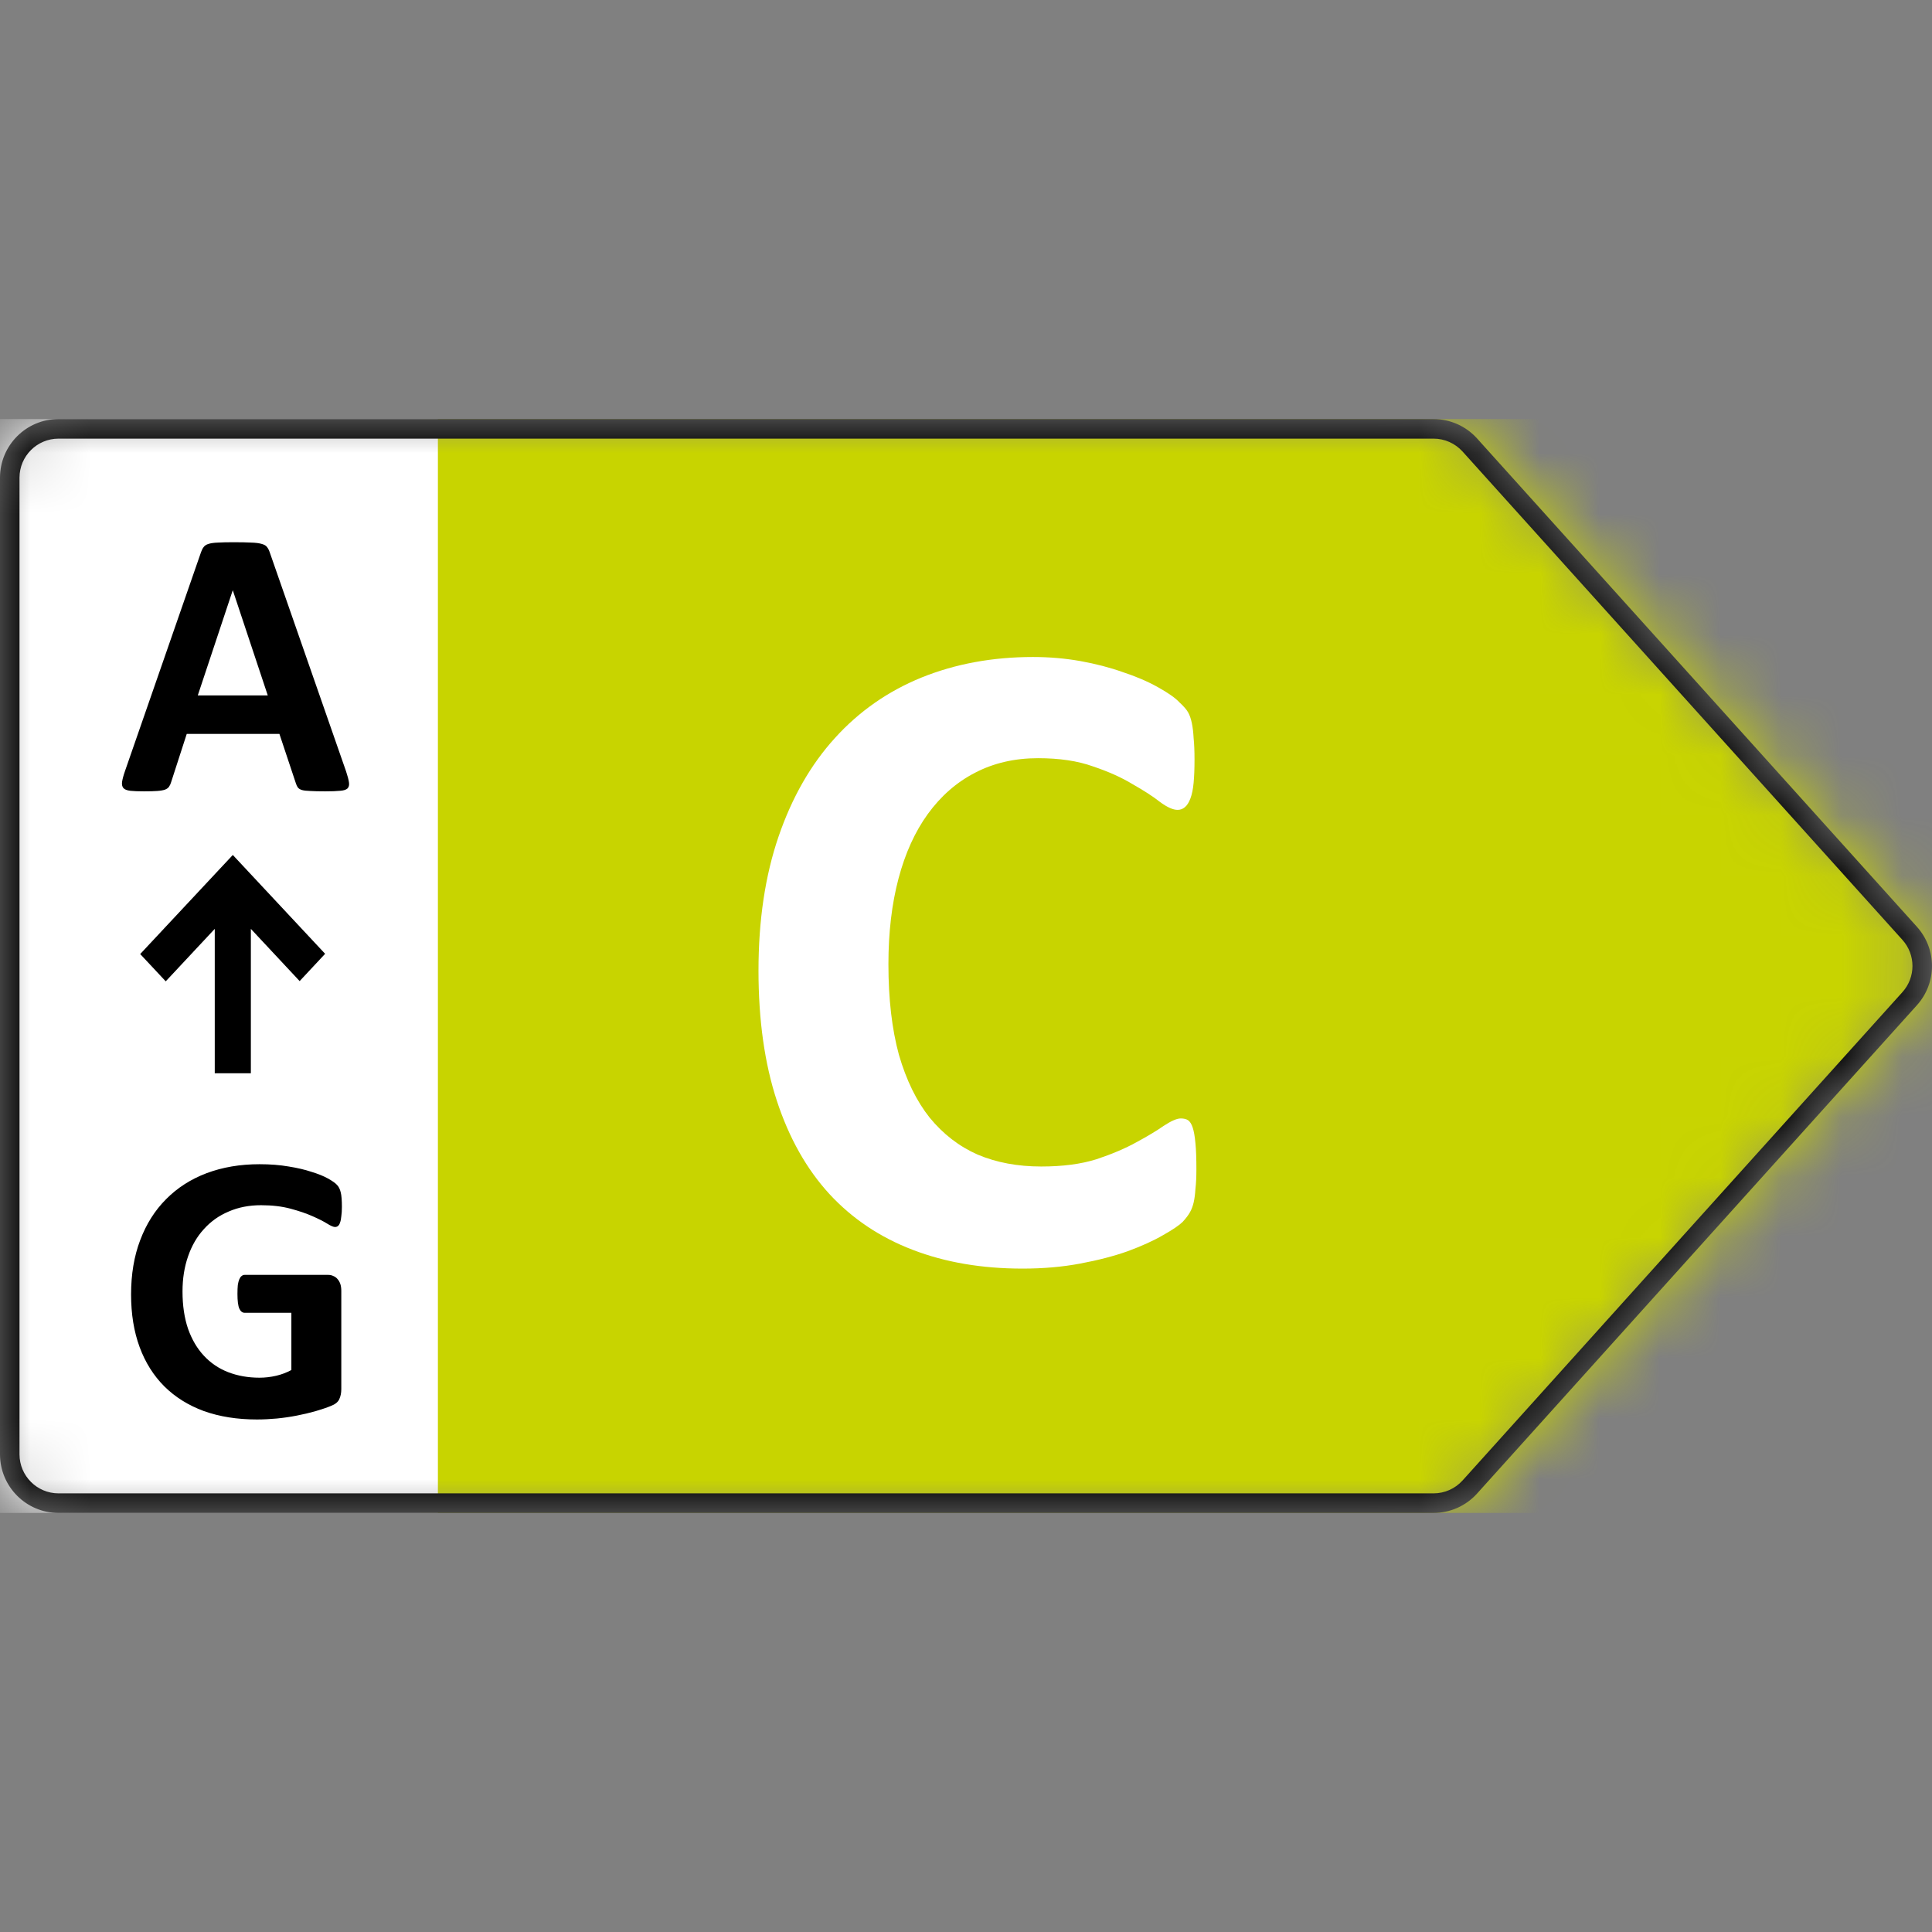 <svg width="32" height="32" viewBox="0 0 32 32" fill="none" xmlns="http://www.w3.org/2000/svg">
<rect x="0" y="0" width="32" height="32" fill="#808080" stroke="none"/>
<mask id="mask0_14524_61679" style="mask-type:alpha" maskUnits="userSpaceOnUse" x="0" y="6" width="32" height="20">
<path d="M23.744 6.941H0.97C0.434 6.941 0 7.376 0 7.912V24.088C0 24.624 0.434 25.059 0.97 25.059H23.744C24.019 25.059 24.281 24.942 24.465 24.738L31.75 16.65C32.083 16.28 32.083 15.72 31.75 15.35L24.465 7.262C24.281 7.058 24.019 6.941 23.744 6.941Z" fill="#D9D9D9"/>
</mask>
<g mask="url(#mask0_14524_61679)">
<path d="M32.321 6.941H6.971V25.059H32.321V6.941Z" fill="#C8D400"/>
<path d="M19.816 19.367C19.816 19.493 19.811 19.602 19.8 19.693C19.795 19.779 19.785 19.855 19.77 19.92C19.755 19.981 19.735 20.034 19.709 20.079C19.684 20.125 19.644 20.178 19.588 20.239C19.532 20.294 19.424 20.368 19.262 20.459C19.106 20.55 18.911 20.638 18.679 20.724C18.451 20.805 18.189 20.873 17.89 20.929C17.598 20.984 17.279 21.012 16.936 21.012C16.264 21.012 15.657 20.909 15.117 20.701C14.576 20.494 14.116 20.186 13.737 19.776C13.358 19.362 13.068 18.846 12.866 18.229C12.664 17.613 12.563 16.895 12.563 16.076C12.563 15.242 12.674 14.501 12.896 13.854C13.118 13.207 13.429 12.664 13.829 12.224C14.227 11.784 14.705 11.45 15.261 11.223C15.822 10.996 16.438 10.882 17.11 10.882C17.383 10.882 17.645 10.905 17.898 10.95C18.151 10.996 18.383 11.056 18.596 11.132C18.813 11.203 19.007 11.286 19.179 11.382C19.351 11.478 19.47 11.562 19.535 11.633C19.606 11.698 19.654 11.754 19.679 11.799C19.705 11.845 19.725 11.903 19.74 11.974C19.755 12.044 19.765 12.128 19.77 12.224C19.78 12.32 19.785 12.439 19.785 12.58C19.785 12.732 19.78 12.861 19.77 12.967C19.76 13.073 19.742 13.159 19.717 13.225C19.692 13.291 19.662 13.339 19.626 13.369C19.591 13.399 19.55 13.414 19.505 13.414C19.429 13.414 19.333 13.371 19.217 13.286C19.101 13.194 18.949 13.096 18.762 12.99C18.58 12.879 18.36 12.78 18.103 12.694C17.85 12.603 17.547 12.558 17.193 12.558C16.804 12.558 16.456 12.639 16.148 12.8C15.844 12.957 15.584 13.184 15.367 13.483C15.155 13.776 14.993 14.132 14.882 14.552C14.771 14.971 14.715 15.444 14.715 15.97C14.715 16.546 14.773 17.046 14.889 17.471C15.011 17.891 15.18 18.237 15.397 18.51C15.62 18.783 15.885 18.988 16.193 19.124C16.506 19.256 16.857 19.321 17.246 19.321C17.6 19.321 17.906 19.281 18.163 19.2C18.421 19.114 18.641 19.02 18.823 18.919C19.01 18.818 19.161 18.727 19.277 18.646C19.399 18.566 19.492 18.525 19.558 18.525C19.608 18.525 19.649 18.535 19.679 18.555C19.709 18.576 19.735 18.616 19.755 18.677C19.775 18.737 19.79 18.823 19.8 18.934C19.811 19.041 19.816 19.185 19.816 19.367Z" fill="white"/>
<path d="M7.253 6.941H0V25.059H7.253V6.941Z" fill="white"/>
<path d="M5.733 12.779C5.758 12.854 5.774 12.915 5.78 12.959C5.787 13.003 5.778 13.037 5.755 13.06C5.732 13.081 5.691 13.094 5.632 13.098C5.573 13.104 5.492 13.107 5.389 13.107C5.281 13.107 5.197 13.105 5.136 13.101C5.077 13.099 5.032 13.094 5 13.085C4.969 13.075 4.947 13.061 4.934 13.044C4.921 13.027 4.911 13.005 4.902 12.978L4.628 12.156H3.093L2.834 12.956C2.826 12.985 2.814 13.01 2.799 13.031C2.787 13.05 2.765 13.066 2.733 13.079C2.703 13.089 2.66 13.097 2.604 13.101C2.549 13.105 2.476 13.107 2.386 13.107C2.289 13.107 2.213 13.104 2.158 13.098C2.104 13.091 2.065 13.077 2.044 13.053C2.023 13.028 2.016 12.993 2.022 12.949C2.029 12.905 2.044 12.846 2.07 12.772L3.33 9.145C3.342 9.11 3.357 9.081 3.374 9.06C3.391 9.037 3.417 9.02 3.453 9.009C3.491 8.997 3.542 8.989 3.608 8.987C3.673 8.983 3.759 8.981 3.867 8.981C3.991 8.981 4.09 8.983 4.163 8.987C4.237 8.989 4.294 8.997 4.334 9.009C4.376 9.02 4.406 9.037 4.422 9.06C4.441 9.083 4.457 9.115 4.47 9.155L5.733 12.779ZM3.857 9.78H3.854L3.276 11.518H4.435L3.857 9.78Z" fill="black"/>
<path d="M5.663 19.988C5.663 20.049 5.66 20.102 5.653 20.146C5.649 20.19 5.642 20.226 5.631 20.253C5.623 20.279 5.611 20.296 5.597 20.307C5.584 20.317 5.568 20.323 5.549 20.323C5.522 20.323 5.478 20.304 5.417 20.266C5.356 20.228 5.274 20.187 5.174 20.143C5.073 20.098 4.951 20.057 4.81 20.019C4.671 19.982 4.509 19.962 4.324 19.962C4.126 19.962 3.947 19.997 3.787 20.067C3.627 20.134 3.491 20.231 3.377 20.358C3.263 20.482 3.176 20.632 3.115 20.809C3.054 20.984 3.023 21.178 3.023 21.391C3.023 21.624 3.054 21.831 3.115 22.01C3.178 22.187 3.265 22.335 3.377 22.455C3.488 22.575 3.622 22.666 3.778 22.727C3.936 22.788 4.109 22.819 4.299 22.819C4.391 22.819 4.483 22.808 4.574 22.787C4.664 22.766 4.748 22.734 4.826 22.692V21.744H4.053C4.015 21.744 3.985 21.721 3.964 21.675C3.943 21.627 3.933 21.545 3.933 21.432C3.933 21.373 3.935 21.323 3.939 21.283C3.945 21.243 3.954 21.212 3.964 21.188C3.975 21.163 3.987 21.145 4.002 21.135C4.017 21.122 4.034 21.116 4.053 21.116H5.433C5.466 21.116 5.496 21.122 5.521 21.135C5.548 21.145 5.571 21.162 5.59 21.185C5.611 21.208 5.627 21.237 5.638 21.27C5.648 21.302 5.653 21.339 5.653 21.381V23.008C5.653 23.071 5.642 23.127 5.619 23.176C5.598 23.222 5.553 23.259 5.483 23.286C5.416 23.314 5.331 23.342 5.231 23.372C5.129 23.401 5.024 23.426 4.915 23.447C4.807 23.468 4.698 23.484 4.586 23.495C4.477 23.505 4.366 23.511 4.255 23.511C3.928 23.511 3.636 23.464 3.377 23.372C3.12 23.277 2.902 23.141 2.723 22.964C2.544 22.785 2.407 22.568 2.313 22.313C2.218 22.056 2.171 21.765 2.171 21.441C2.171 21.106 2.221 20.806 2.322 20.541C2.423 20.273 2.566 20.047 2.752 19.861C2.937 19.674 3.16 19.531 3.421 19.432C3.684 19.333 3.977 19.283 4.299 19.283C4.476 19.283 4.637 19.296 4.782 19.321C4.927 19.344 5.054 19.374 5.161 19.41C5.27 19.443 5.361 19.48 5.433 19.52C5.504 19.56 5.554 19.595 5.581 19.625C5.61 19.654 5.631 19.696 5.644 19.751C5.657 19.803 5.663 19.883 5.663 19.988Z" fill="black"/>
<path d="M5.385 15.798L3.856 14.161L2.322 15.802L2.745 16.254L3.557 15.385V17.777H4.155V15.385L4.963 16.25L5.385 15.798Z" fill="black"/>
<path fill-rule="evenodd" clip-rule="evenodd" d="M23.744 7.265H0.97C0.613 7.265 0.323 7.555 0.323 7.912V24.088C0.323 24.445 0.613 24.735 0.97 24.735H23.744C23.928 24.735 24.102 24.657 24.225 24.521L31.51 16.433C31.732 16.187 31.732 15.813 31.51 15.567L24.225 7.479C24.102 7.343 23.928 7.265 23.744 7.265ZM0.97 6.941H23.744C24.019 6.941 24.281 7.058 24.465 7.262L31.75 15.35C32.083 15.72 32.083 16.28 31.75 16.65L24.465 24.738C24.281 24.942 24.019 25.059 23.744 25.059H0.97C0.434 25.059 0 24.624 0 24.088V7.912C0 7.376 0.434 6.941 0.97 6.941Z" fill="black"/>
</g>
</svg>
